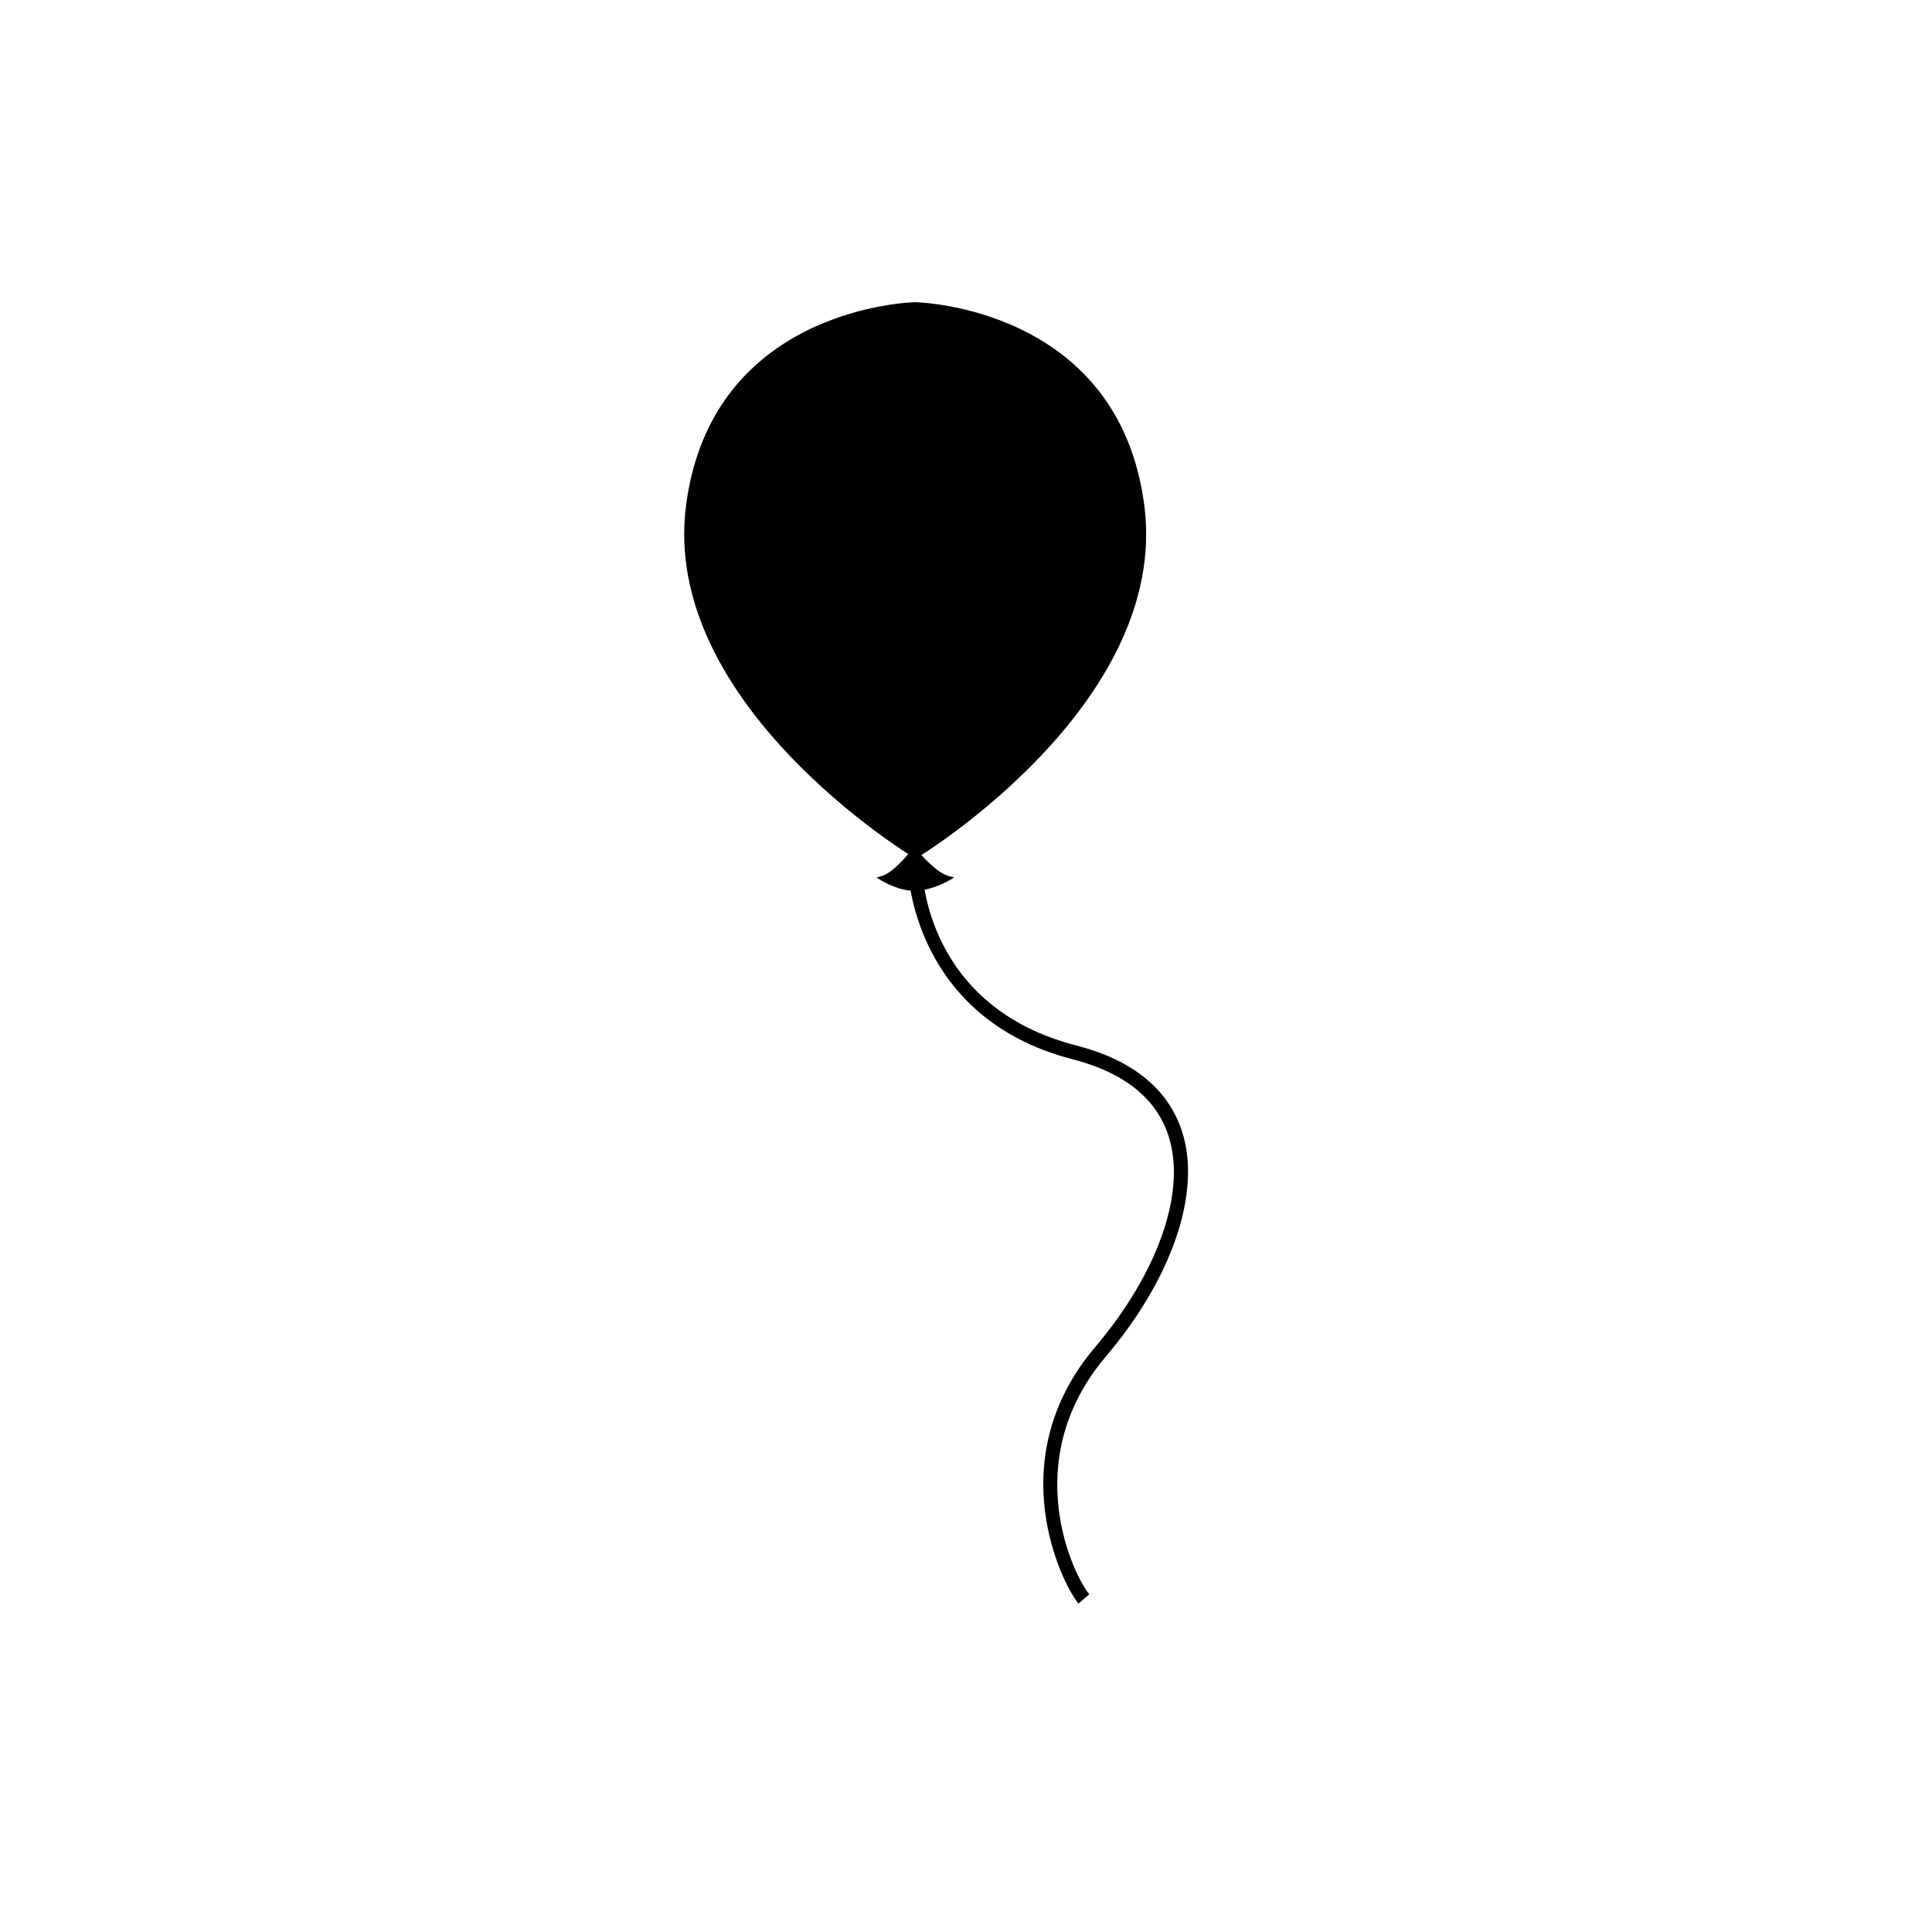 <?xml version="1.0" encoding="UTF-8"?>
<!-- The Best Svg Icon site in the world: iconSvg.co, Visit us! https://iconsvg.co -->
<svg fill="#000000" width="800px" height="800px" version="1.1" viewBox="144 144 512 512" xmlns="http://www.w3.org/2000/svg">
 <g>
  <path d="m386.65 370.82s66.766-39.938 59.988-92.734c-6.781-52.805-60.098-53.375-60.098-53.375s-53.305 0.57-60.105 53.375c-6.809 52.801 60.215 92.734 60.215 92.734z"/>
  <path d="m386.65 371.56-0.324-0.191c-0.676-0.402-67.301-40.754-60.52-93.359 6.793-52.738 60.18-53.918 60.719-53.922 0.555 0.004 53.965 1.184 60.734 53.922 6.758 52.602-59.617 92.957-60.289 93.359zm-0.121-146.21c-0.516 0.004-52.82 1.184-59.469 52.824-6.434 49.914 54.562 88.805 59.59 91.922 5.019-3.117 65.766-42.02 59.363-91.922-6.633-51.66-58.953-52.82-59.484-52.824z"/>
  <path d="m386.29 379.44c4.394 0 8.949-2.676 8.949-2.676-3.883-1.027-8.949-7.406-8.949-7.406s-4.793 6.379-8.469 7.406c0.008 0 4.32 2.676 8.469 2.676z"/>
  <path d="m386.29 380.07c-4.281 0-8.613-2.656-8.801-2.769l-1.219-0.754 1.379-0.387c3.426-0.957 8.086-7.117 8.133-7.18l0.488-0.648 0.508 0.637c0.051 0.059 4.984 6.227 8.621 7.188l1.461 0.387-1.301 0.766c-0.188 0.117-4.754 2.762-9.27 2.762zm-7.008-3.223c1.512 0.762 4.316 1.965 7.008 1.965 2.856 0 5.824-1.199 7.426-1.965-3.008-1.496-6.191-5.043-7.41-6.484-1.164 1.449-4.176 4.992-7.023 6.484z"/>
  <path d="m429.81 568.96c-4.152-4.852-21.004-37.98 4.402-67.945 16.711-19.715 24.188-41.105 19.508-55.836-3.195-10.047-11.766-16.934-25.469-20.465-42.465-10.938-43.605-49.898-43.609-50.285l3.777-0.066c0.023 1.484 1.152 36.492 40.777 46.691 15.043 3.879 24.504 11.609 28.121 22.984 5.074 15.957-2.68 38.727-20.227 59.418-23.703 27.965-8.246 58.578-4.414 63.047z"/>
 </g>
</svg>